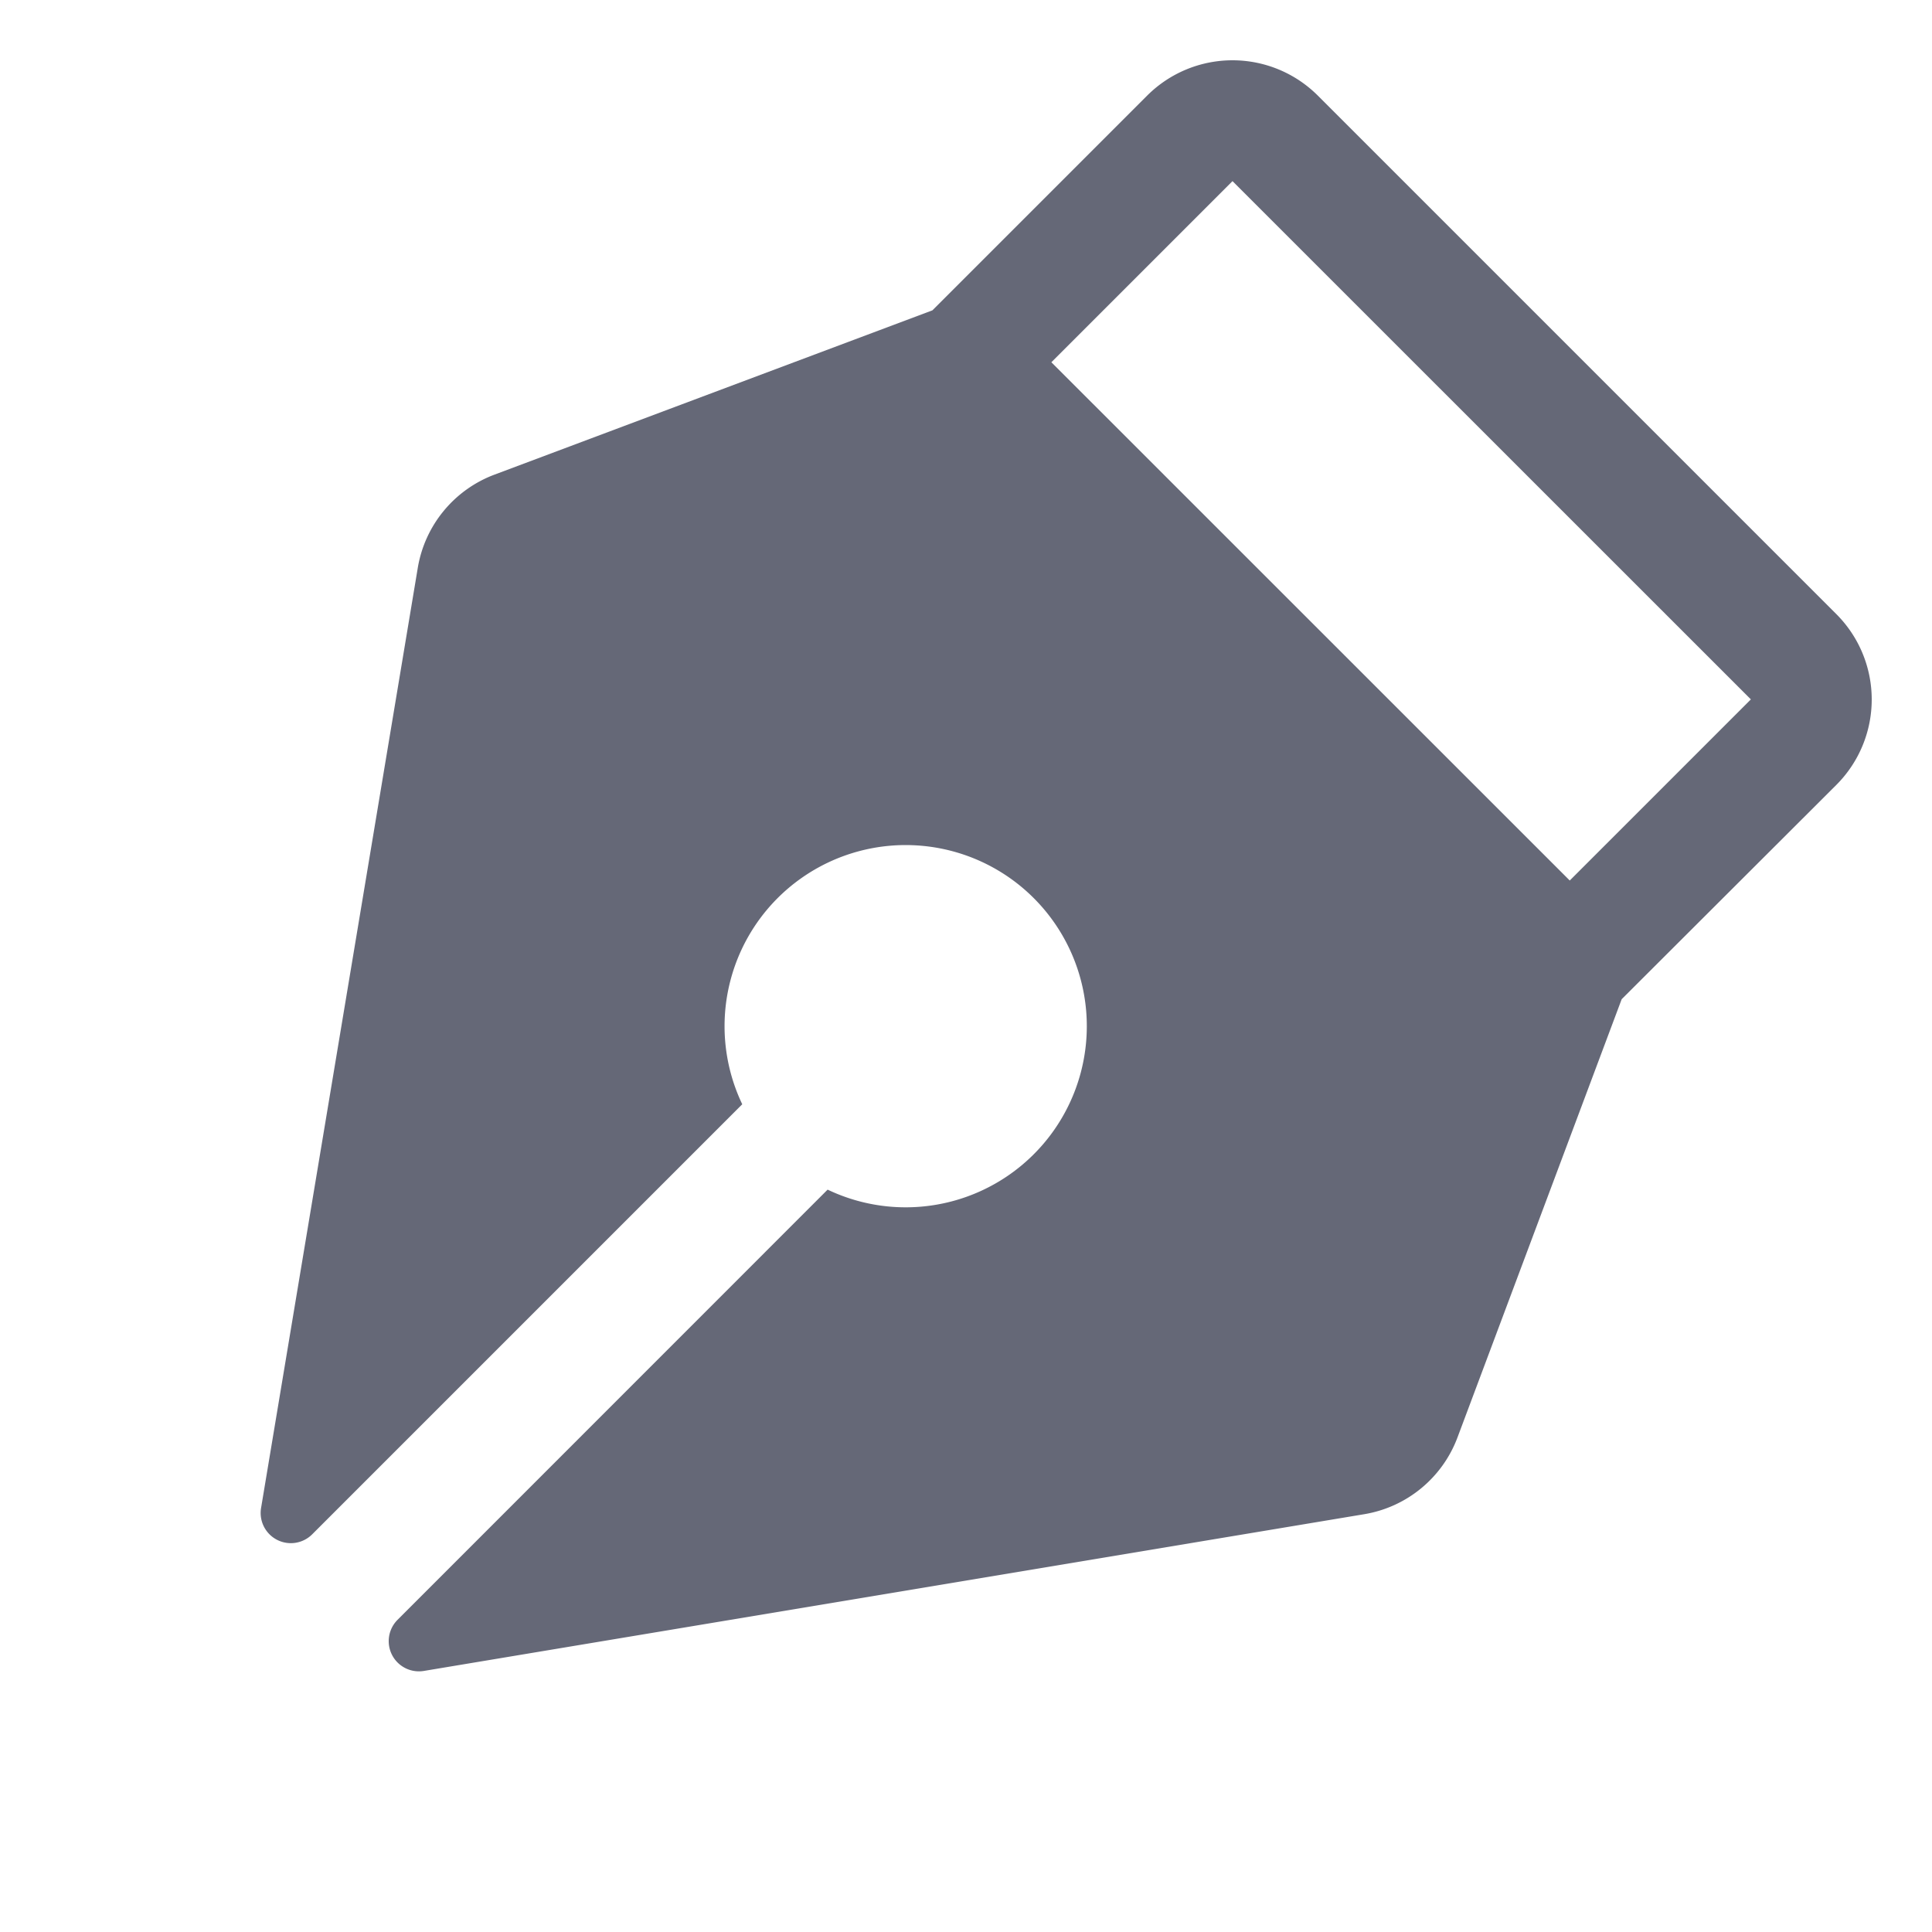 <svg width="16" height="16" fill="none" xmlns="http://www.w3.org/2000/svg"><g clip-path="url(#a)"><path d="M15.207 5.085 10.914.792a1 1 0 0 0-1.414 0L7.722 2.57 4.097 3.93a1 1 0 0 0-.637.772l-1.298 7.787a.25.25 0 0 0 .423.218l3.562-3.562a1.5 1.5 0 1 1 .707.707l-3.562 3.563a.25.25 0 0 0 .218.423l7.788-1.298a1 1 0 0 0 .772-.635l1.36-3.63L15.208 6.5a1 1 0 0 0 0-1.414v-.001ZM13 7.292 8.707 3l1.5-1.5L14.5 5.792l-1.5 1.5Z" fill="#656877"/></g><defs><clipPath id="a"><path fill="#fff" d="M0 0h16v16H0z"/></clipPath></defs></svg>